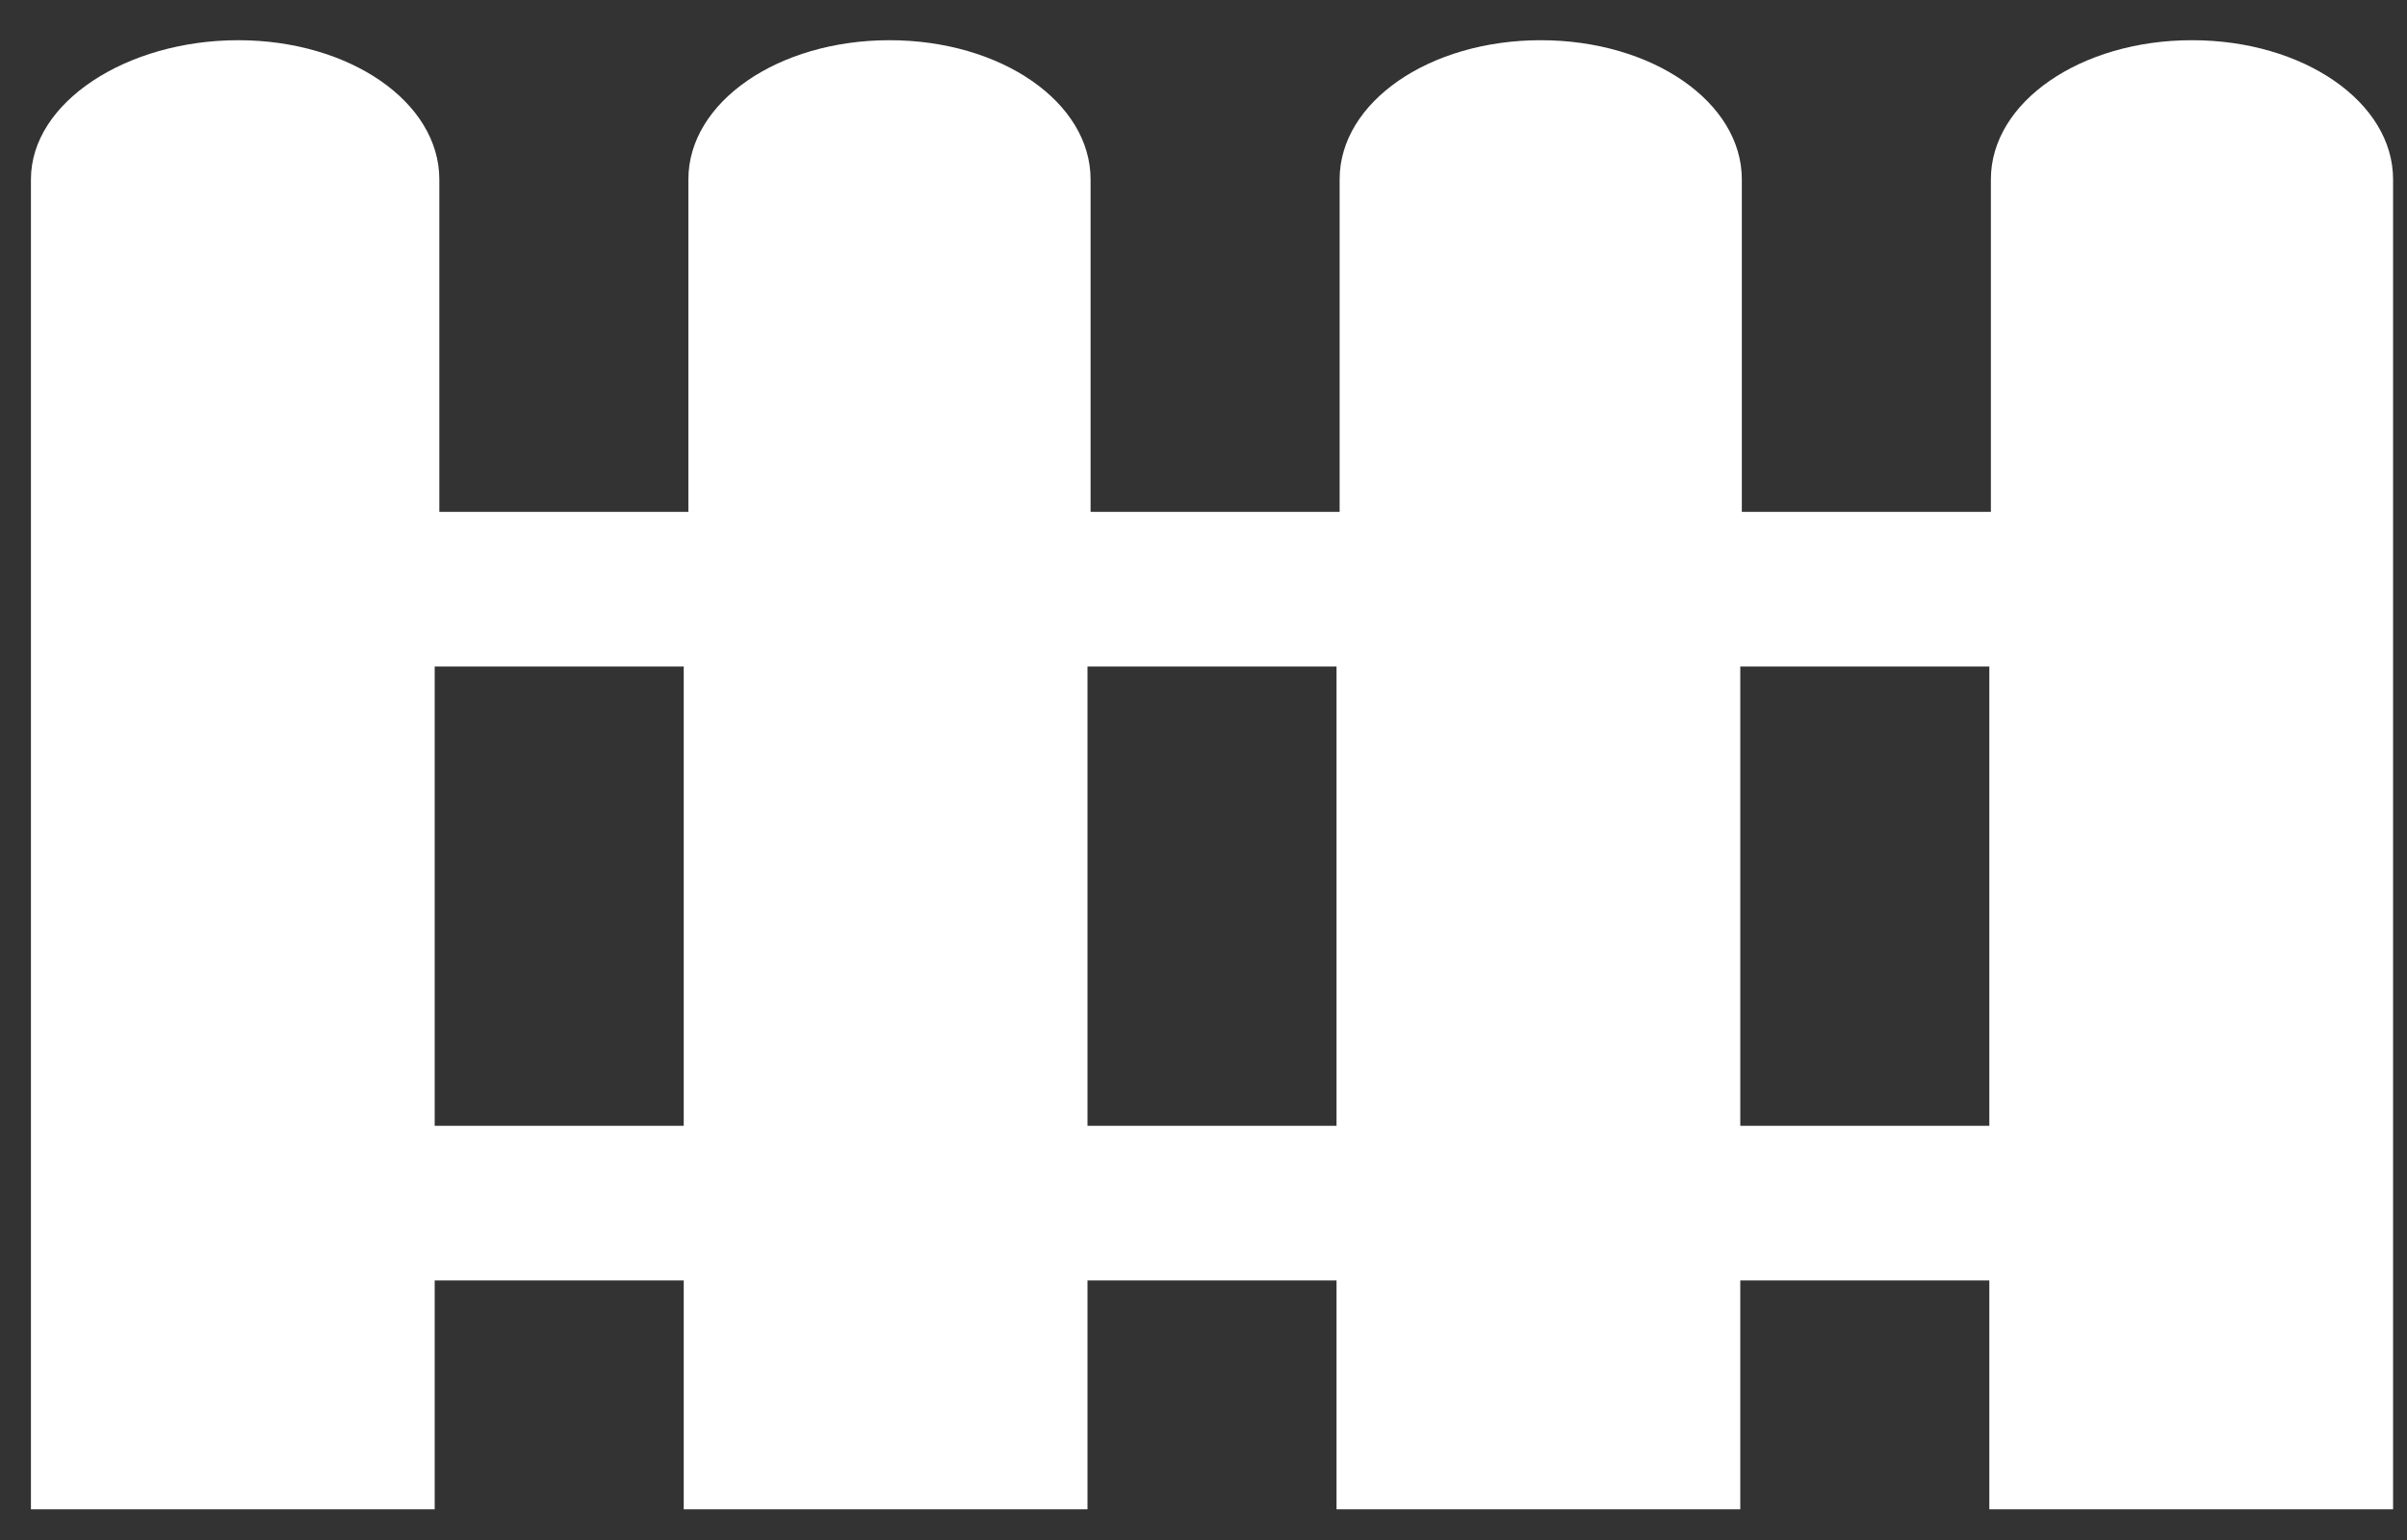 <?xml version="1.0" encoding="UTF-8"?>
<svg id="Layer_1" xmlns="http://www.w3.org/2000/svg" version="1.1" viewBox="0 0 155.6 99.6">
  <rect x="0" y="0" width="155.6" height="99.6" fill="#333333" stroke="none"/>
  <!-- Generator: Adobe Illustrator 29.2.1, SVG Export Plug-In . SVG Version: 2.1.0 Build 116)  -->
  <defs>
    <style>
      .st0 {
        fill: #fff;
      }
    </style>
  </defs>
  <path class="st0" d="M141.7,2.6c-7.2,0-13,4-13,9s0,0,0,0v21.5h-16.1V11.6s0,0,0,0c0-5-5.8-9-13-9s-13,4-13,9,0,0,0,0v21.5h-16.1V11.6s0,0,0,0c0-5-5.8-9-13-9s-13,4-13,9,0,0,0,0v21.5h-16.1V11.6s0,0,0,0c0-5-5.8-9-13-9S2,6.6,2,11.6s0,0,0,0v86h26.1v-14.8h16.1v14.8h26.1v-14.8h16.1v14.8h26.1v-14.8h16.1v14.8h26.1V11.6s0,0,0,0c0-5-5.8-9-13-9ZM28.1,72.8v-29.7h16.1v29.7h-16.1ZM70.3,72.8v-29.7h16.1v29.7h-16.1ZM112.5,72.8v-29.7h16.1v29.7h-16.1Z"/>
</svg>